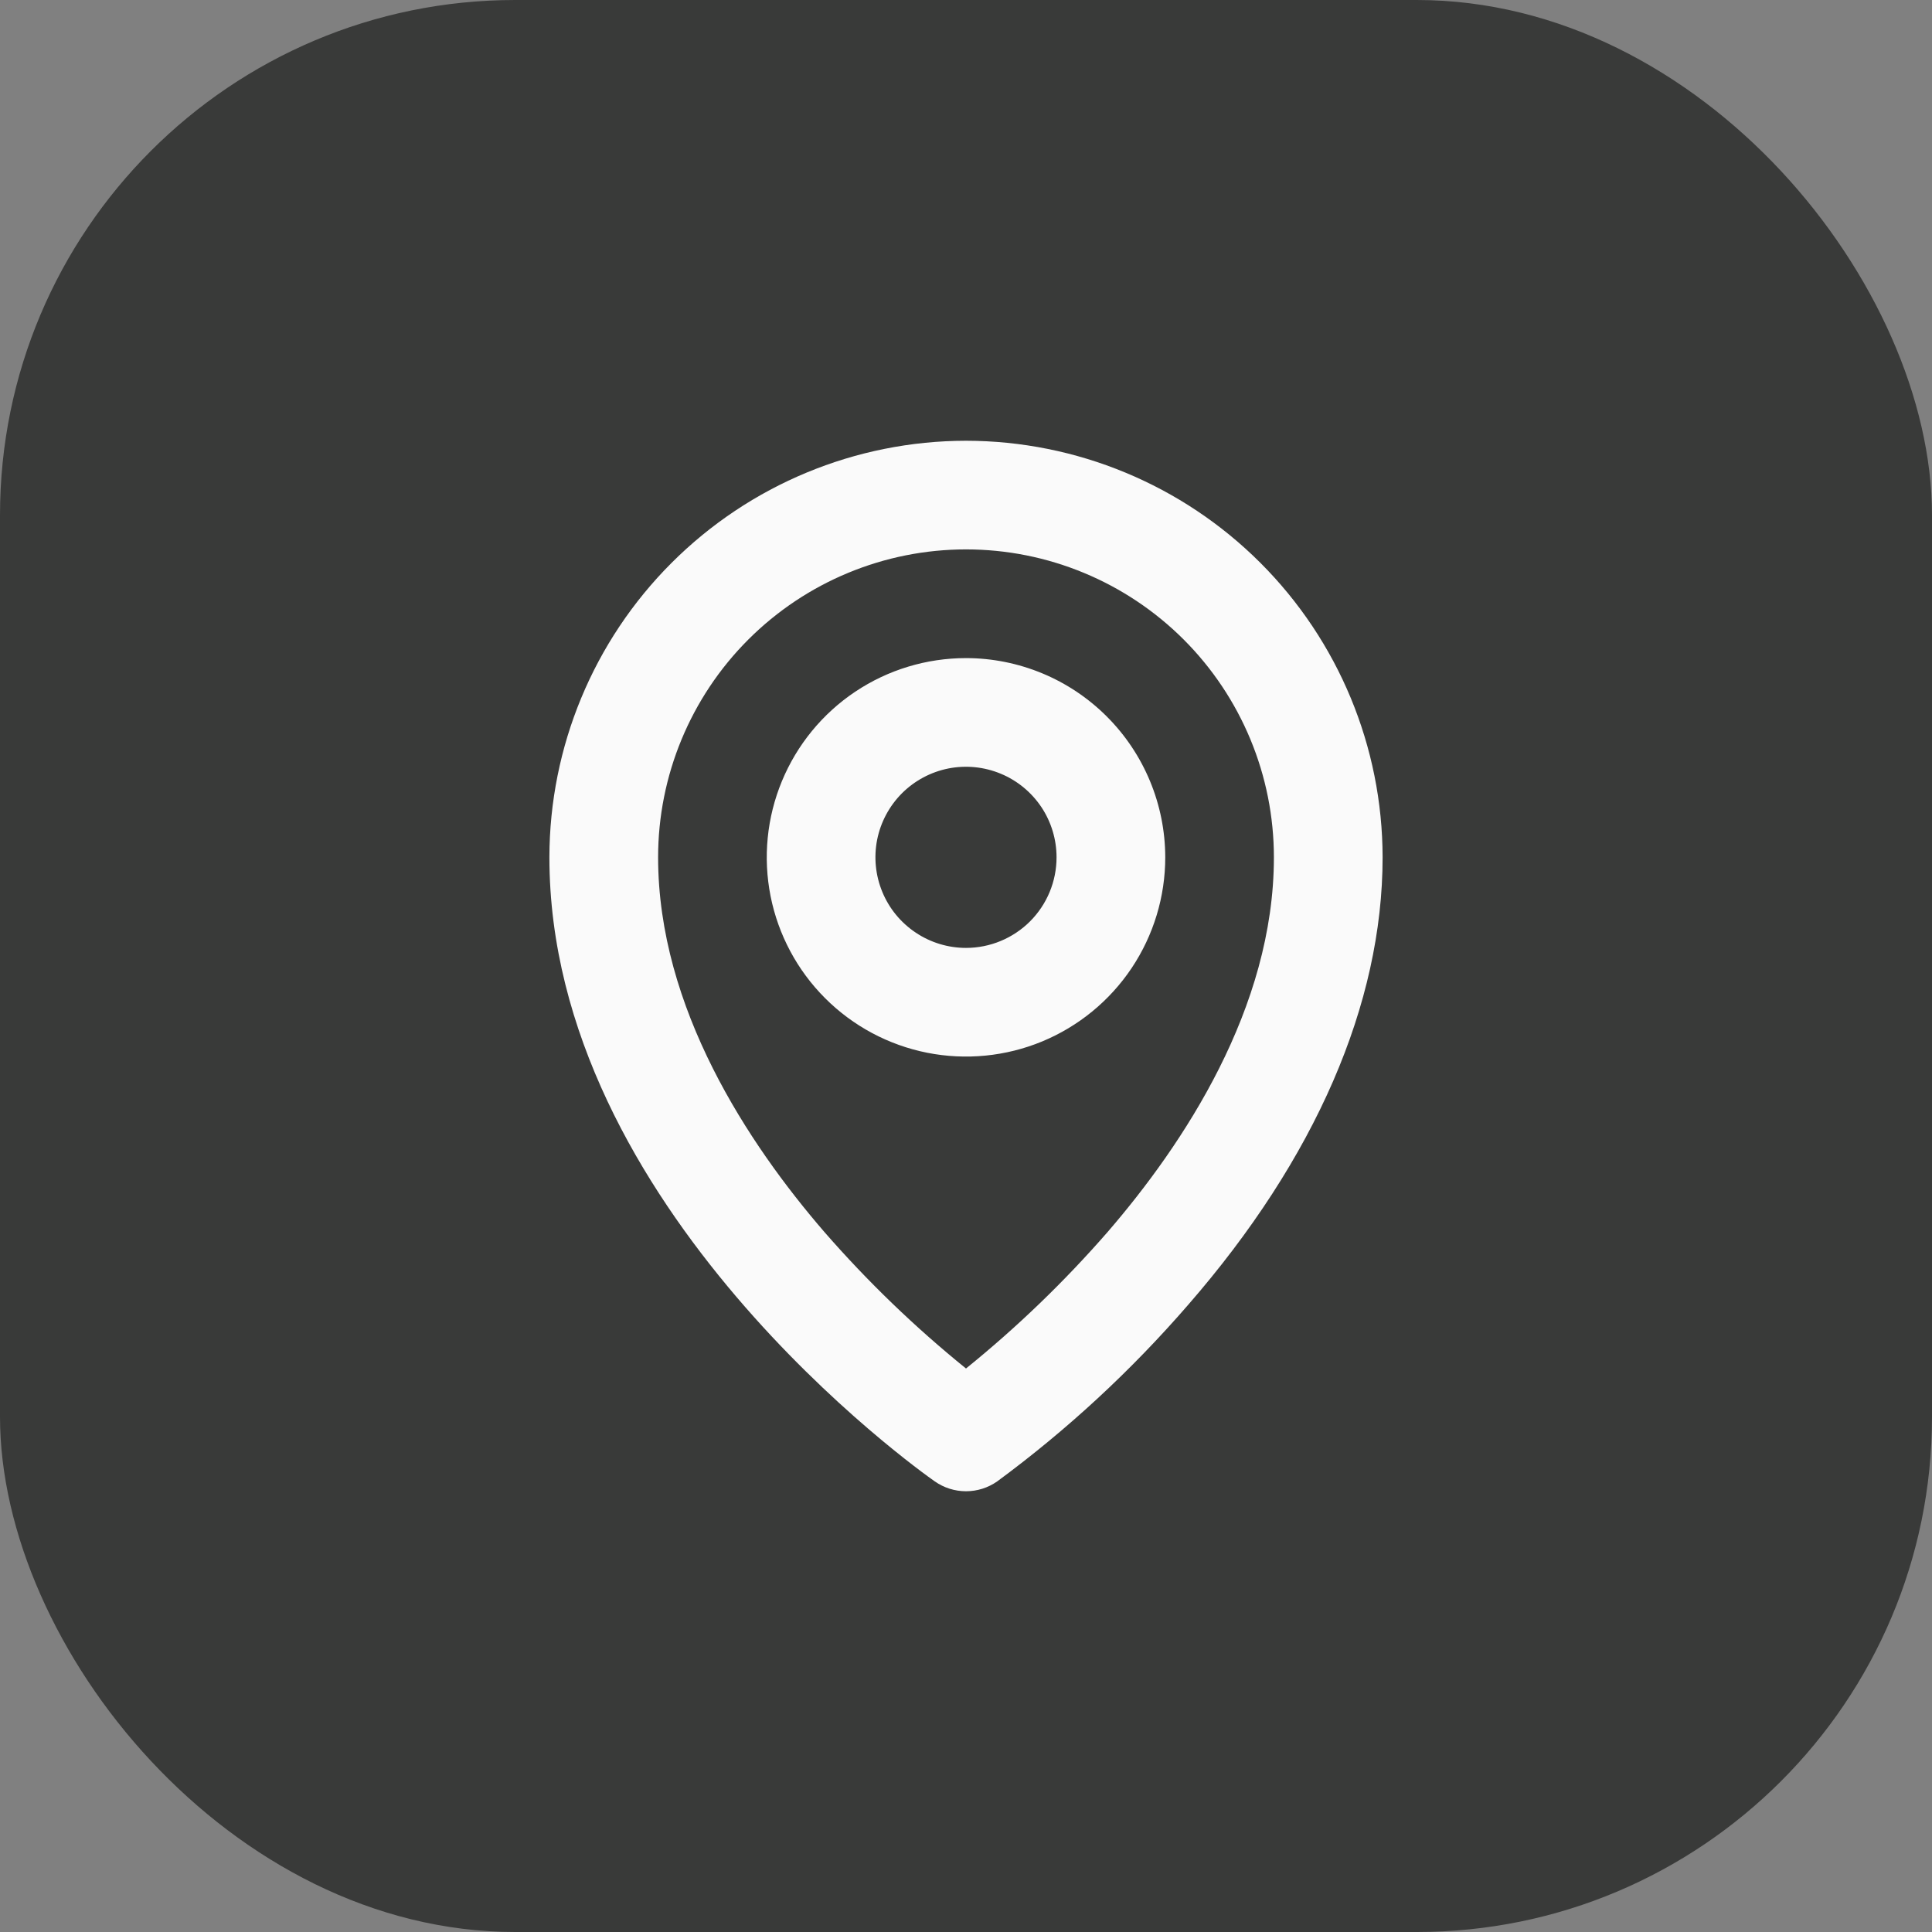 <svg width="60" height="60" viewBox="0 0 60 60" fill="none" xmlns="http://www.w3.org/2000/svg">
<rect x="0" y="0" width="60" height="60" fill="#808080" stroke="none"/>
<rect width="60" height="60" rx="16" fill="#393A39"/>
<path d="M30 20.438C28.776 20.438 27.58 20.8 26.562 21.48C25.545 22.16 24.752 23.127 24.284 24.257C23.815 25.388 23.693 26.632 23.931 27.832C24.17 29.032 24.759 30.135 25.625 31C26.49 31.866 27.593 32.455 28.793 32.694C29.993 32.932 31.237 32.81 32.368 32.342C33.498 31.873 34.465 31.08 35.145 30.063C35.825 29.045 36.188 27.849 36.188 26.625C36.186 24.985 35.533 23.412 34.373 22.252C33.213 21.092 31.64 20.439 30 20.438ZM30 29.438C29.444 29.438 28.9 29.273 28.438 28.963C27.975 28.654 27.614 28.215 27.402 27.701C27.189 27.187 27.133 26.622 27.241 26.076C27.35 25.531 27.618 25.03 28.011 24.636C28.405 24.243 28.906 23.975 29.451 23.866C29.997 23.758 30.562 23.814 31.076 24.027C31.59 24.239 32.029 24.6 32.339 25.062C32.648 25.525 32.812 26.069 32.812 26.625C32.812 27.371 32.516 28.086 31.989 28.614C31.461 29.141 30.746 29.438 30 29.438ZM30 13.688C26.57 13.691 23.281 15.056 20.856 17.481C18.43 19.906 17.066 23.195 17.062 26.625C17.062 37.504 28.543 45.666 29.032 46.007C29.316 46.206 29.654 46.312 30 46.312C30.346 46.312 30.684 46.206 30.968 46.007C33.142 44.405 35.131 42.565 36.899 40.523C40.849 35.986 42.938 31.177 42.938 26.625C42.934 23.195 41.569 19.906 39.144 17.481C36.719 15.056 33.43 13.691 30 13.688ZM34.402 38.256C33.061 39.796 31.588 41.216 30 42.5C28.412 41.216 26.939 39.796 25.598 38.256C23.25 35.536 20.438 31.309 20.438 26.625C20.438 24.089 21.445 21.657 23.238 19.863C25.032 18.07 27.464 17.062 30 17.062C32.536 17.062 34.968 18.07 36.762 19.863C38.555 21.657 39.562 24.089 39.562 26.625C39.562 31.309 36.75 35.536 34.402 38.256Z" fill="#FAFAFA"/>
</svg>
